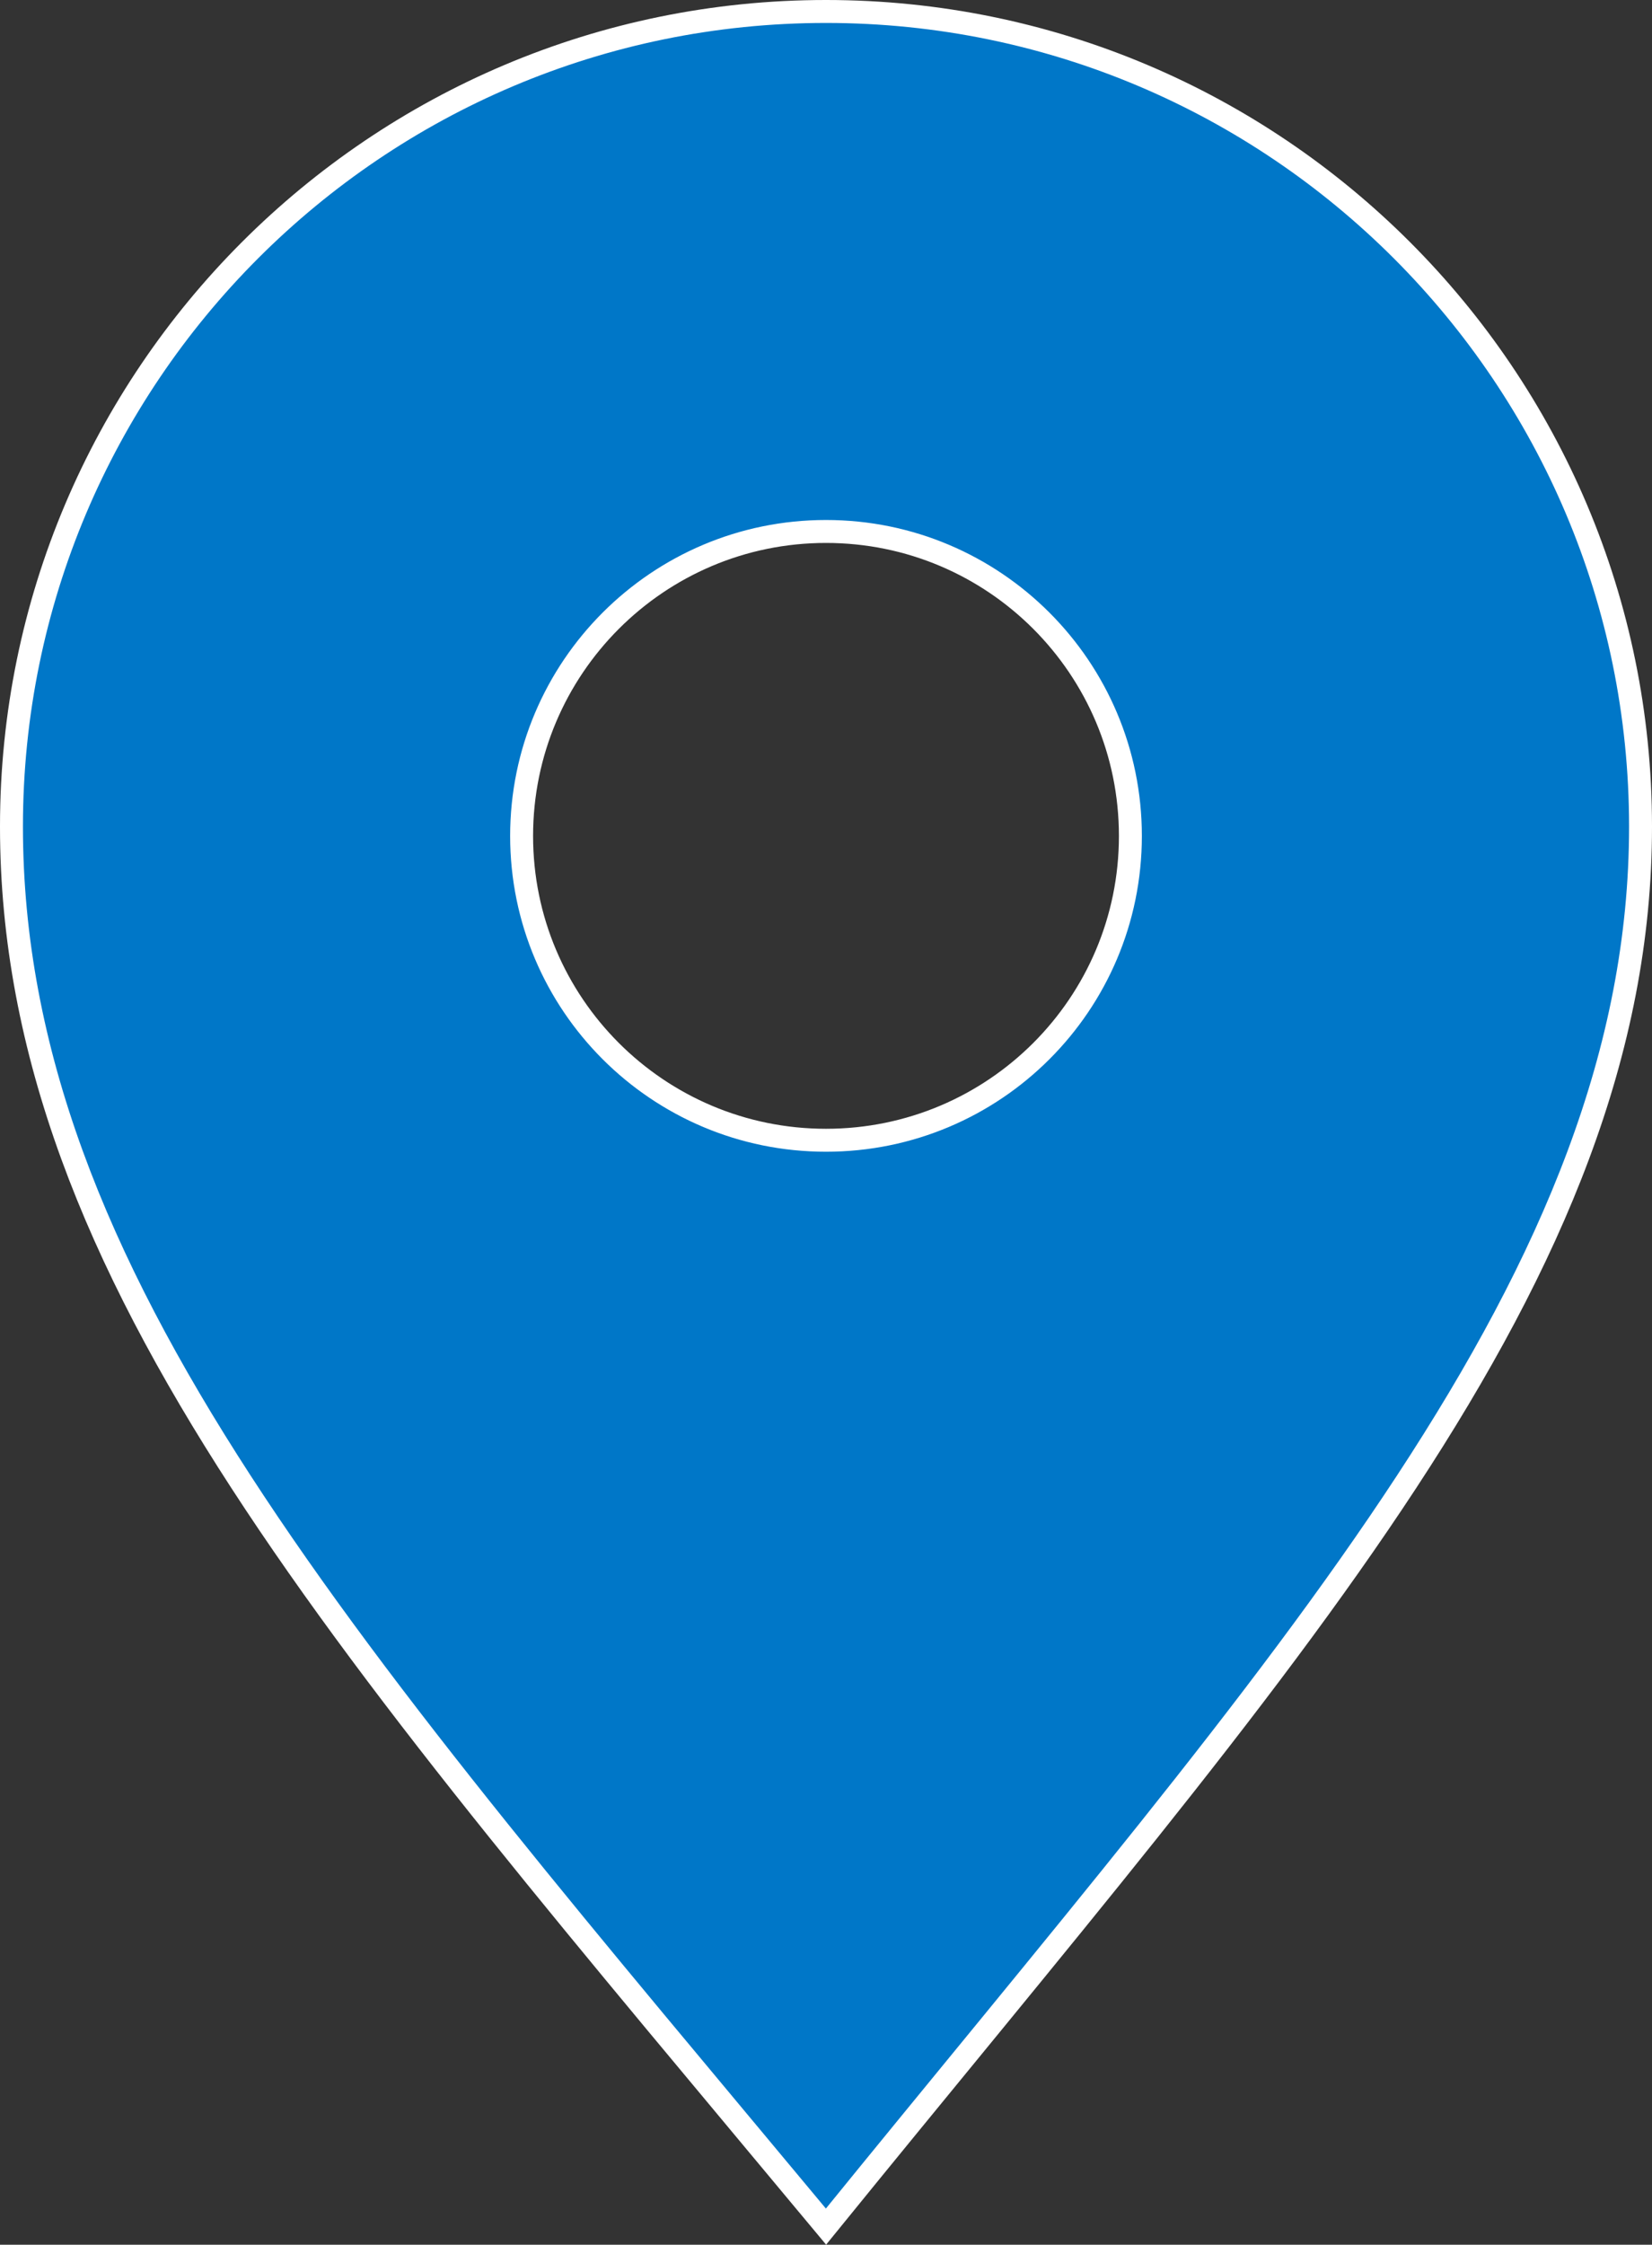 <?xml version="1.0" encoding="UTF-8"?><svg id="Layer_1" xmlns="http://www.w3.org/2000/svg" viewBox="0 0 72.02 97.82"><rect x="0" y="0" width="72.02" height="97.82" fill="#333333" stroke="none"/><defs><style>.cls-1{fill:#0077c8;stroke:#fff;stroke-miterlimit:10;}</style></defs><path class="cls-1" d="M36.01.5C16.4.5.5,16.4.5,36.02s14.84,36.18,35.51,61.01c20.16-24.83,35.51-41.4,35.51-61.01S55.62.5,36.01.5ZM36.01,49.69c-7.33,0-13.27-5.94-13.27-13.26s5.94-13.27,13.27-13.27,13.27,5.94,13.27,13.27-5.94,13.26-13.27,13.26Z"/></svg>